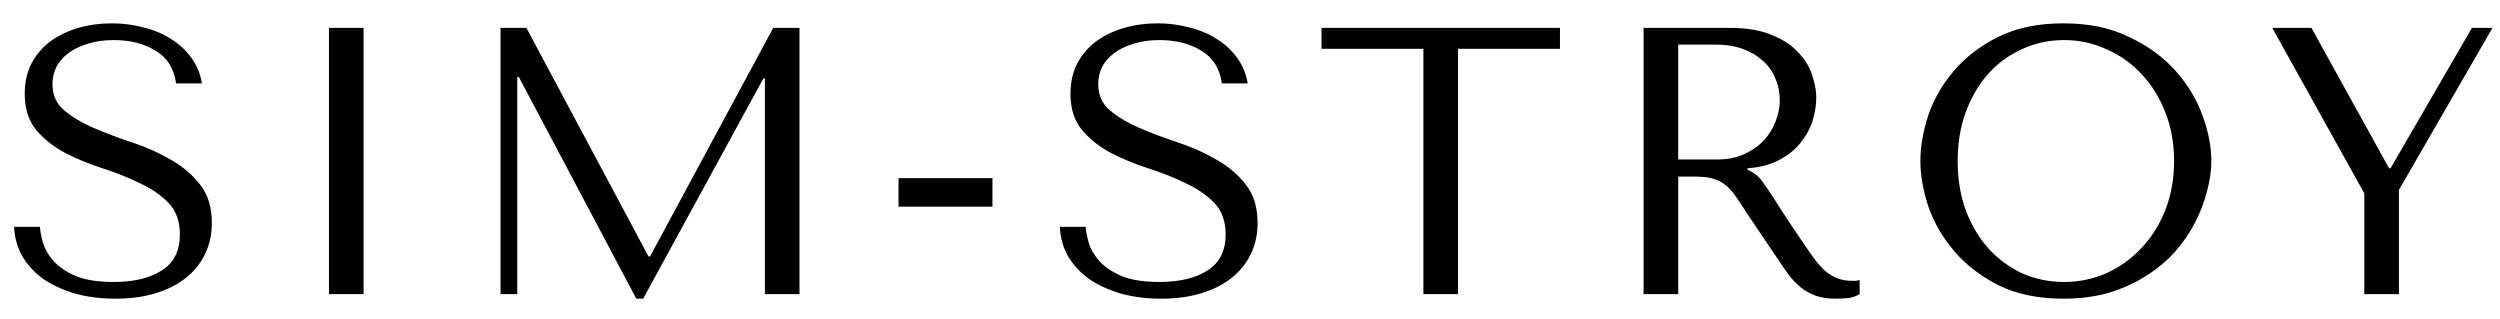 <svg width="102" height="13" viewBox="0 0 102 13" fill="none" xmlns="http://www.w3.org/2000/svg">
<path d="M0.574 9.254H1.629C1.64 9.429 1.681 9.647 1.753 9.905C1.826 10.153 1.965 10.397 2.172 10.634C2.379 10.872 2.679 11.079 3.072 11.255C3.465 11.421 3.988 11.504 4.64 11.504C5.457 11.504 6.109 11.348 6.595 11.038C7.091 10.728 7.34 10.236 7.34 9.564C7.34 9.026 7.184 8.597 6.874 8.276C6.564 7.955 6.171 7.686 5.695 7.469C5.229 7.241 4.722 7.04 4.174 6.864C3.626 6.688 3.114 6.476 2.638 6.228C2.172 5.979 1.784 5.669 1.474 5.297C1.164 4.924 1.009 4.433 1.009 3.823C1.009 3.357 1.102 2.943 1.288 2.581C1.484 2.219 1.743 1.919 2.064 1.681C2.395 1.443 2.772 1.262 3.196 1.138C3.631 1.014 4.086 0.952 4.562 0.952C5.017 0.952 5.452 1.009 5.865 1.123C6.29 1.226 6.667 1.386 6.998 1.604C7.329 1.811 7.603 2.069 7.821 2.379C8.038 2.679 8.177 3.021 8.24 3.404H7.184C7.102 2.793 6.822 2.348 6.346 2.069C5.881 1.779 5.312 1.635 4.64 1.635C4.236 1.635 3.879 1.686 3.569 1.79C3.259 1.883 2.995 2.012 2.778 2.178C2.571 2.333 2.41 2.519 2.297 2.736C2.193 2.954 2.141 3.186 2.141 3.435C2.141 3.879 2.302 4.236 2.622 4.505C2.943 4.774 3.341 5.012 3.817 5.219C4.303 5.426 4.826 5.623 5.384 5.809C5.953 5.995 6.476 6.228 6.952 6.507C7.438 6.776 7.841 7.117 8.162 7.531C8.483 7.935 8.643 8.457 8.643 9.098C8.643 9.564 8.55 9.988 8.364 10.371C8.177 10.754 7.914 11.079 7.572 11.348C7.231 11.617 6.817 11.824 6.331 11.969C5.855 12.114 5.317 12.186 4.717 12.186C4.128 12.186 3.584 12.119 3.088 11.985C2.591 11.84 2.157 11.643 1.784 11.395C1.422 11.136 1.133 10.826 0.916 10.464C0.709 10.102 0.595 9.698 0.574 9.254ZM13.422 1.138H14.834V12H13.422V1.138ZM21.477 1.138L26.459 10.464H26.521L31.548 1.138H32.619V12H31.207V3.202H31.145L26.241 12.186H25.962L21.167 3.14H21.105V12H20.422V1.138H21.477ZM40.492 7.267V8.431H36.659V7.267H40.492ZM43.241 9.254H44.296C44.306 9.429 44.348 9.647 44.42 9.905C44.493 10.153 44.632 10.397 44.839 10.634C45.046 10.872 45.346 11.079 45.739 11.255C46.132 11.421 46.655 11.504 47.306 11.504C48.124 11.504 48.775 11.348 49.261 11.038C49.758 10.728 50.006 10.236 50.006 9.564C50.006 9.026 49.851 8.597 49.541 8.276C49.23 7.955 48.837 7.686 48.361 7.469C47.896 7.241 47.389 7.04 46.841 6.864C46.293 6.688 45.781 6.476 45.305 6.228C44.839 5.979 44.451 5.669 44.141 5.297C43.831 4.924 43.675 4.433 43.675 3.823C43.675 3.357 43.769 2.943 43.955 2.581C44.151 2.219 44.41 1.919 44.731 1.681C45.062 1.443 45.439 1.262 45.863 1.138C46.298 1.014 46.753 0.952 47.229 0.952C47.684 0.952 48.118 1.009 48.532 1.123C48.956 1.226 49.334 1.386 49.665 1.604C49.996 1.811 50.27 2.069 50.487 2.379C50.705 2.679 50.844 3.021 50.906 3.404H49.851C49.768 2.793 49.489 2.348 49.013 2.069C48.548 1.779 47.979 1.635 47.306 1.635C46.903 1.635 46.546 1.686 46.236 1.79C45.925 1.883 45.662 2.012 45.444 2.178C45.237 2.333 45.077 2.519 44.963 2.736C44.86 2.954 44.808 3.186 44.808 3.435C44.808 3.879 44.968 4.236 45.289 4.505C45.61 4.774 46.008 5.012 46.484 5.219C46.97 5.426 47.493 5.623 48.051 5.809C48.62 5.995 49.143 6.228 49.618 6.507C50.105 6.776 50.508 7.117 50.829 7.531C51.149 7.935 51.31 8.457 51.31 9.098C51.31 9.564 51.217 9.988 51.031 10.371C50.844 10.754 50.581 11.079 50.239 11.348C49.898 11.617 49.484 11.824 48.998 11.969C48.522 12.114 47.984 12.186 47.384 12.186C46.794 12.186 46.251 12.119 45.755 11.985C45.258 11.84 44.824 11.643 44.451 11.395C44.089 11.136 43.8 10.826 43.582 10.464C43.375 10.102 43.262 9.698 43.241 9.254ZM59.487 12H58.075V1.992H53.917V1.138H63.646V1.992H59.487V12ZM67.059 1.138H70.582C71.275 1.138 71.849 1.236 72.304 1.433C72.759 1.619 73.116 1.857 73.375 2.147C73.644 2.426 73.83 2.731 73.933 3.062C74.047 3.393 74.104 3.698 74.104 3.978C74.104 4.288 74.052 4.609 73.949 4.94C73.846 5.26 73.68 5.56 73.452 5.84C73.225 6.119 72.93 6.352 72.568 6.538C72.216 6.724 71.792 6.833 71.296 6.864V6.926L71.451 7.004C71.575 7.066 71.678 7.143 71.761 7.236C71.854 7.329 71.968 7.479 72.102 7.686C72.247 7.893 72.439 8.188 72.677 8.571C72.914 8.943 73.251 9.445 73.685 10.076C73.83 10.293 73.97 10.49 74.104 10.665C74.239 10.831 74.378 10.976 74.523 11.1C74.668 11.214 74.823 11.302 74.989 11.364C75.154 11.426 75.345 11.457 75.563 11.457C75.614 11.457 75.666 11.457 75.718 11.457C75.77 11.447 75.821 11.436 75.873 11.426V12C75.728 12.083 75.583 12.134 75.439 12.155C75.294 12.176 75.108 12.186 74.88 12.186C74.57 12.186 74.301 12.145 74.073 12.062C73.856 11.979 73.659 11.871 73.483 11.736C73.308 11.591 73.142 11.421 72.987 11.224C72.842 11.028 72.692 10.81 72.537 10.572L71.311 8.757C71.125 8.467 70.965 8.224 70.83 8.028C70.695 7.831 70.551 7.671 70.395 7.547C70.24 7.422 70.064 7.335 69.868 7.283C69.682 7.231 69.444 7.205 69.154 7.205H68.471V12H67.059V1.138ZM68.471 1.821V6.507H70.07C70.484 6.507 70.846 6.435 71.156 6.29C71.477 6.145 71.746 5.959 71.963 5.731C72.18 5.493 72.34 5.235 72.444 4.955C72.558 4.666 72.615 4.381 72.615 4.102C72.615 3.771 72.552 3.466 72.428 3.186C72.314 2.907 72.144 2.669 71.916 2.473C71.689 2.266 71.415 2.105 71.094 1.992C70.784 1.878 70.432 1.821 70.039 1.821H68.471ZM78.352 6.569C78.352 5.979 78.461 5.354 78.678 4.692C78.906 4.029 79.257 3.424 79.733 2.876C80.209 2.317 80.814 1.857 81.549 1.495C82.283 1.133 83.162 0.952 84.187 0.952C85.221 0.952 86.116 1.138 86.871 1.511C87.636 1.873 88.268 2.333 88.764 2.892C89.261 3.45 89.628 4.06 89.866 4.723C90.104 5.374 90.223 5.99 90.223 6.569C90.223 6.952 90.166 7.355 90.052 7.779C89.949 8.204 89.788 8.628 89.571 9.052C89.364 9.466 89.095 9.864 88.764 10.247C88.433 10.619 88.04 10.95 87.585 11.24C87.14 11.529 86.633 11.762 86.064 11.938C85.505 12.103 84.88 12.186 84.187 12.186C83.162 12.186 82.283 12.005 81.549 11.643C80.814 11.271 80.209 10.805 79.733 10.247C79.257 9.688 78.906 9.083 78.678 8.431C78.461 7.769 78.352 7.148 78.352 6.569ZM79.873 6.569C79.873 7.293 79.981 7.96 80.199 8.571C80.426 9.171 80.731 9.688 81.114 10.122C81.507 10.557 81.968 10.898 82.495 11.147C83.023 11.384 83.597 11.504 84.218 11.504C84.828 11.504 85.402 11.384 85.94 11.147C86.488 10.898 86.964 10.557 87.368 10.122C87.781 9.688 88.107 9.171 88.345 8.571C88.583 7.96 88.702 7.293 88.702 6.569C88.702 5.845 88.583 5.183 88.345 4.583C88.107 3.973 87.781 3.45 87.368 3.016C86.964 2.581 86.488 2.245 85.94 2.007C85.402 1.759 84.828 1.635 84.218 1.635C83.597 1.635 83.023 1.759 82.495 2.007C81.968 2.245 81.507 2.581 81.114 3.016C80.731 3.45 80.426 3.973 80.199 4.583C79.981 5.183 79.873 5.845 79.873 6.569ZM92.709 1.138H94.307L97.473 6.864H97.535L100.855 1.138H101.693L97.876 7.748V12H96.464V7.888L92.709 1.138Z" fill="black"/>
</svg>
